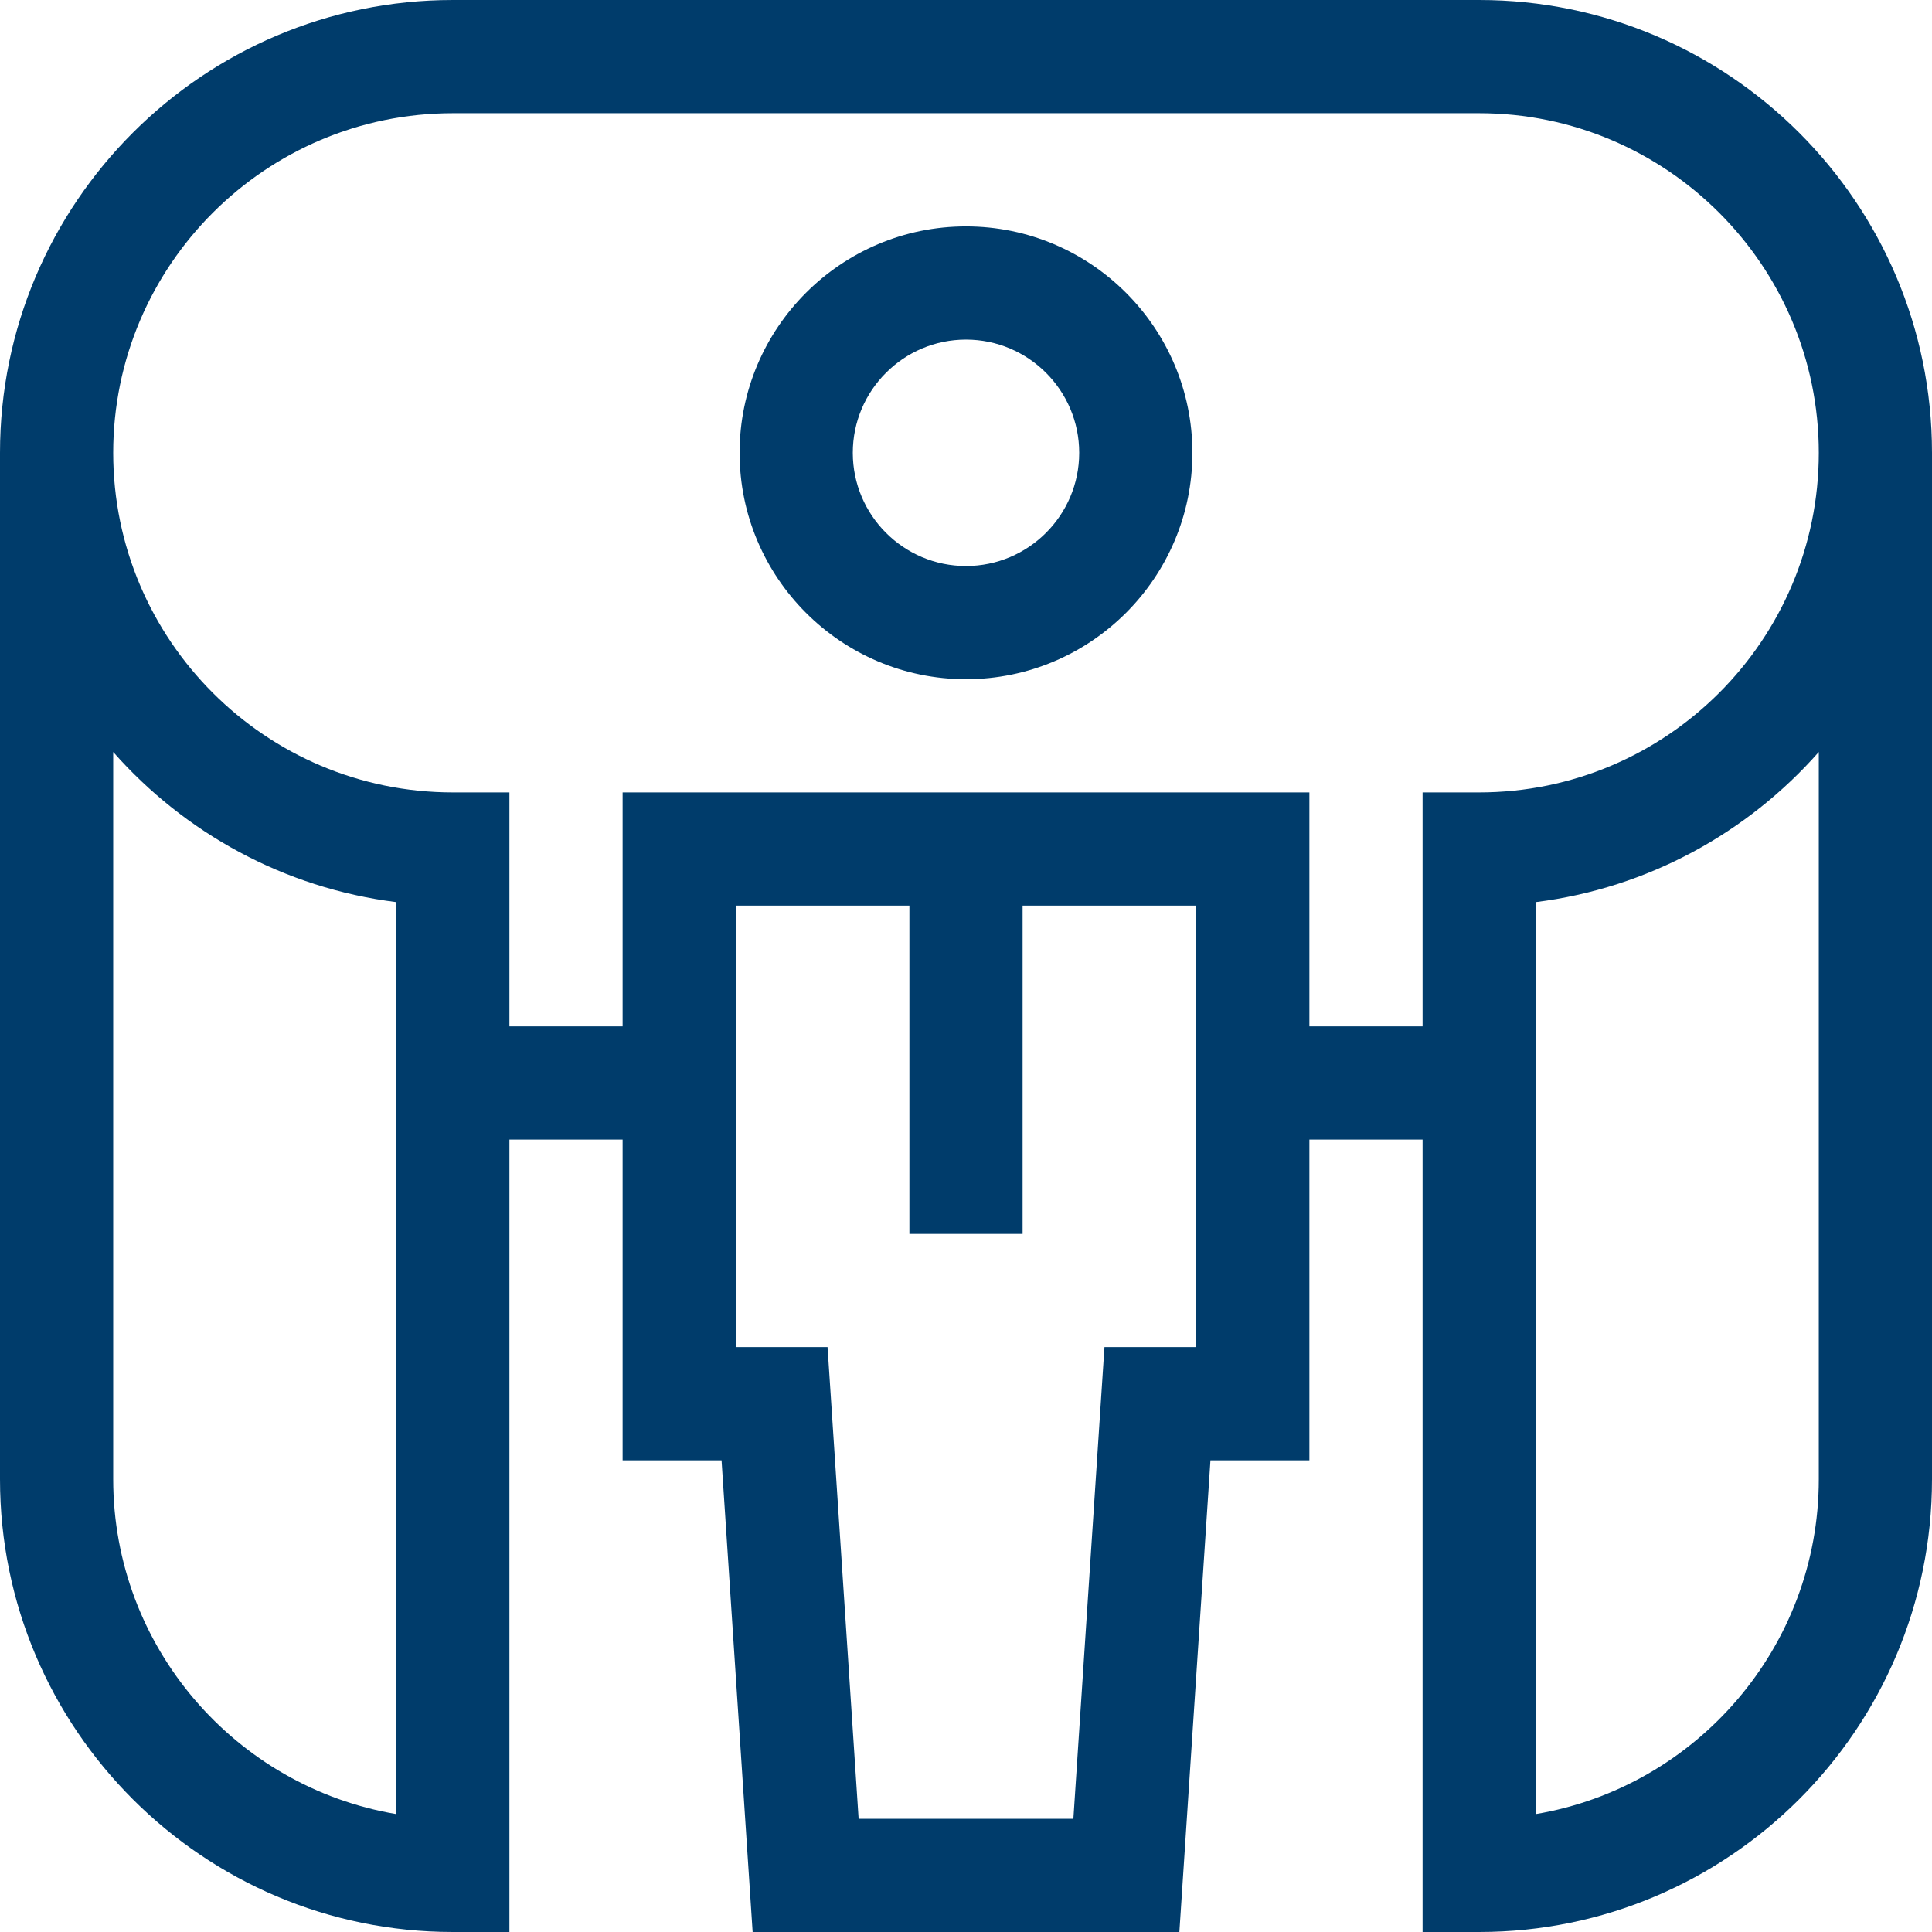 <svg xmlns="http://www.w3.org/2000/svg" xmlns:xlink="http://www.w3.org/1999/xlink" xmlns:svgjs="http://svgjs.com/svgjs" width="512" height="512" x="0" y="0" viewBox="0 0 512 512" style="enable-background:new 0 0 512 512" xml:space="preserve" class=""><g><path d="M392 0H120C53.832 0 0 53.832 0 120v272c0 66.168 53.832 120 120 120h15V302h30v85h26.22l8.235 125h113.089l8.235-125H347v-85h30v210h15c66.168 0 120-53.832 120-120V120C512 53.832 458.168 0 392 0zM105 480.75c-42.511-7.162-75-44.233-75-88.75V199.291c18.883 21.407 45.271 36.052 75 39.776V480.75zM317 357h-24.309l-8.235 125h-56.911l-8.235-125H195V240h46v87h30v-87h46v117zm165 35c0 44.517-32.489 81.588-75 88.75V239.067c29.729-3.725 56.117-18.37 75-39.776V392zm-90-182h-15v62h-30v-62H165v62h-30v-62h-15c-49.626 0-90-40.374-90-90s40.374-90 90-90h272c49.626 0 90 40.374 90 90s-40.374 90-90 90z" fill="#003c6b" data-original="#000000" class="" opacity="1"></path><path d="M256 60c-33.084 0-60 26.916-60 60s26.916 60 60 60 60-26.916 60-60-26.916-60-60-60zm0 90c-16.542 0-30-13.458-30-30s13.458-30 30-30 30 13.458 30 30-13.458 30-30 30z" fill="#003c6b" data-original="#000000" class="" opacity="1"></path></g></svg>